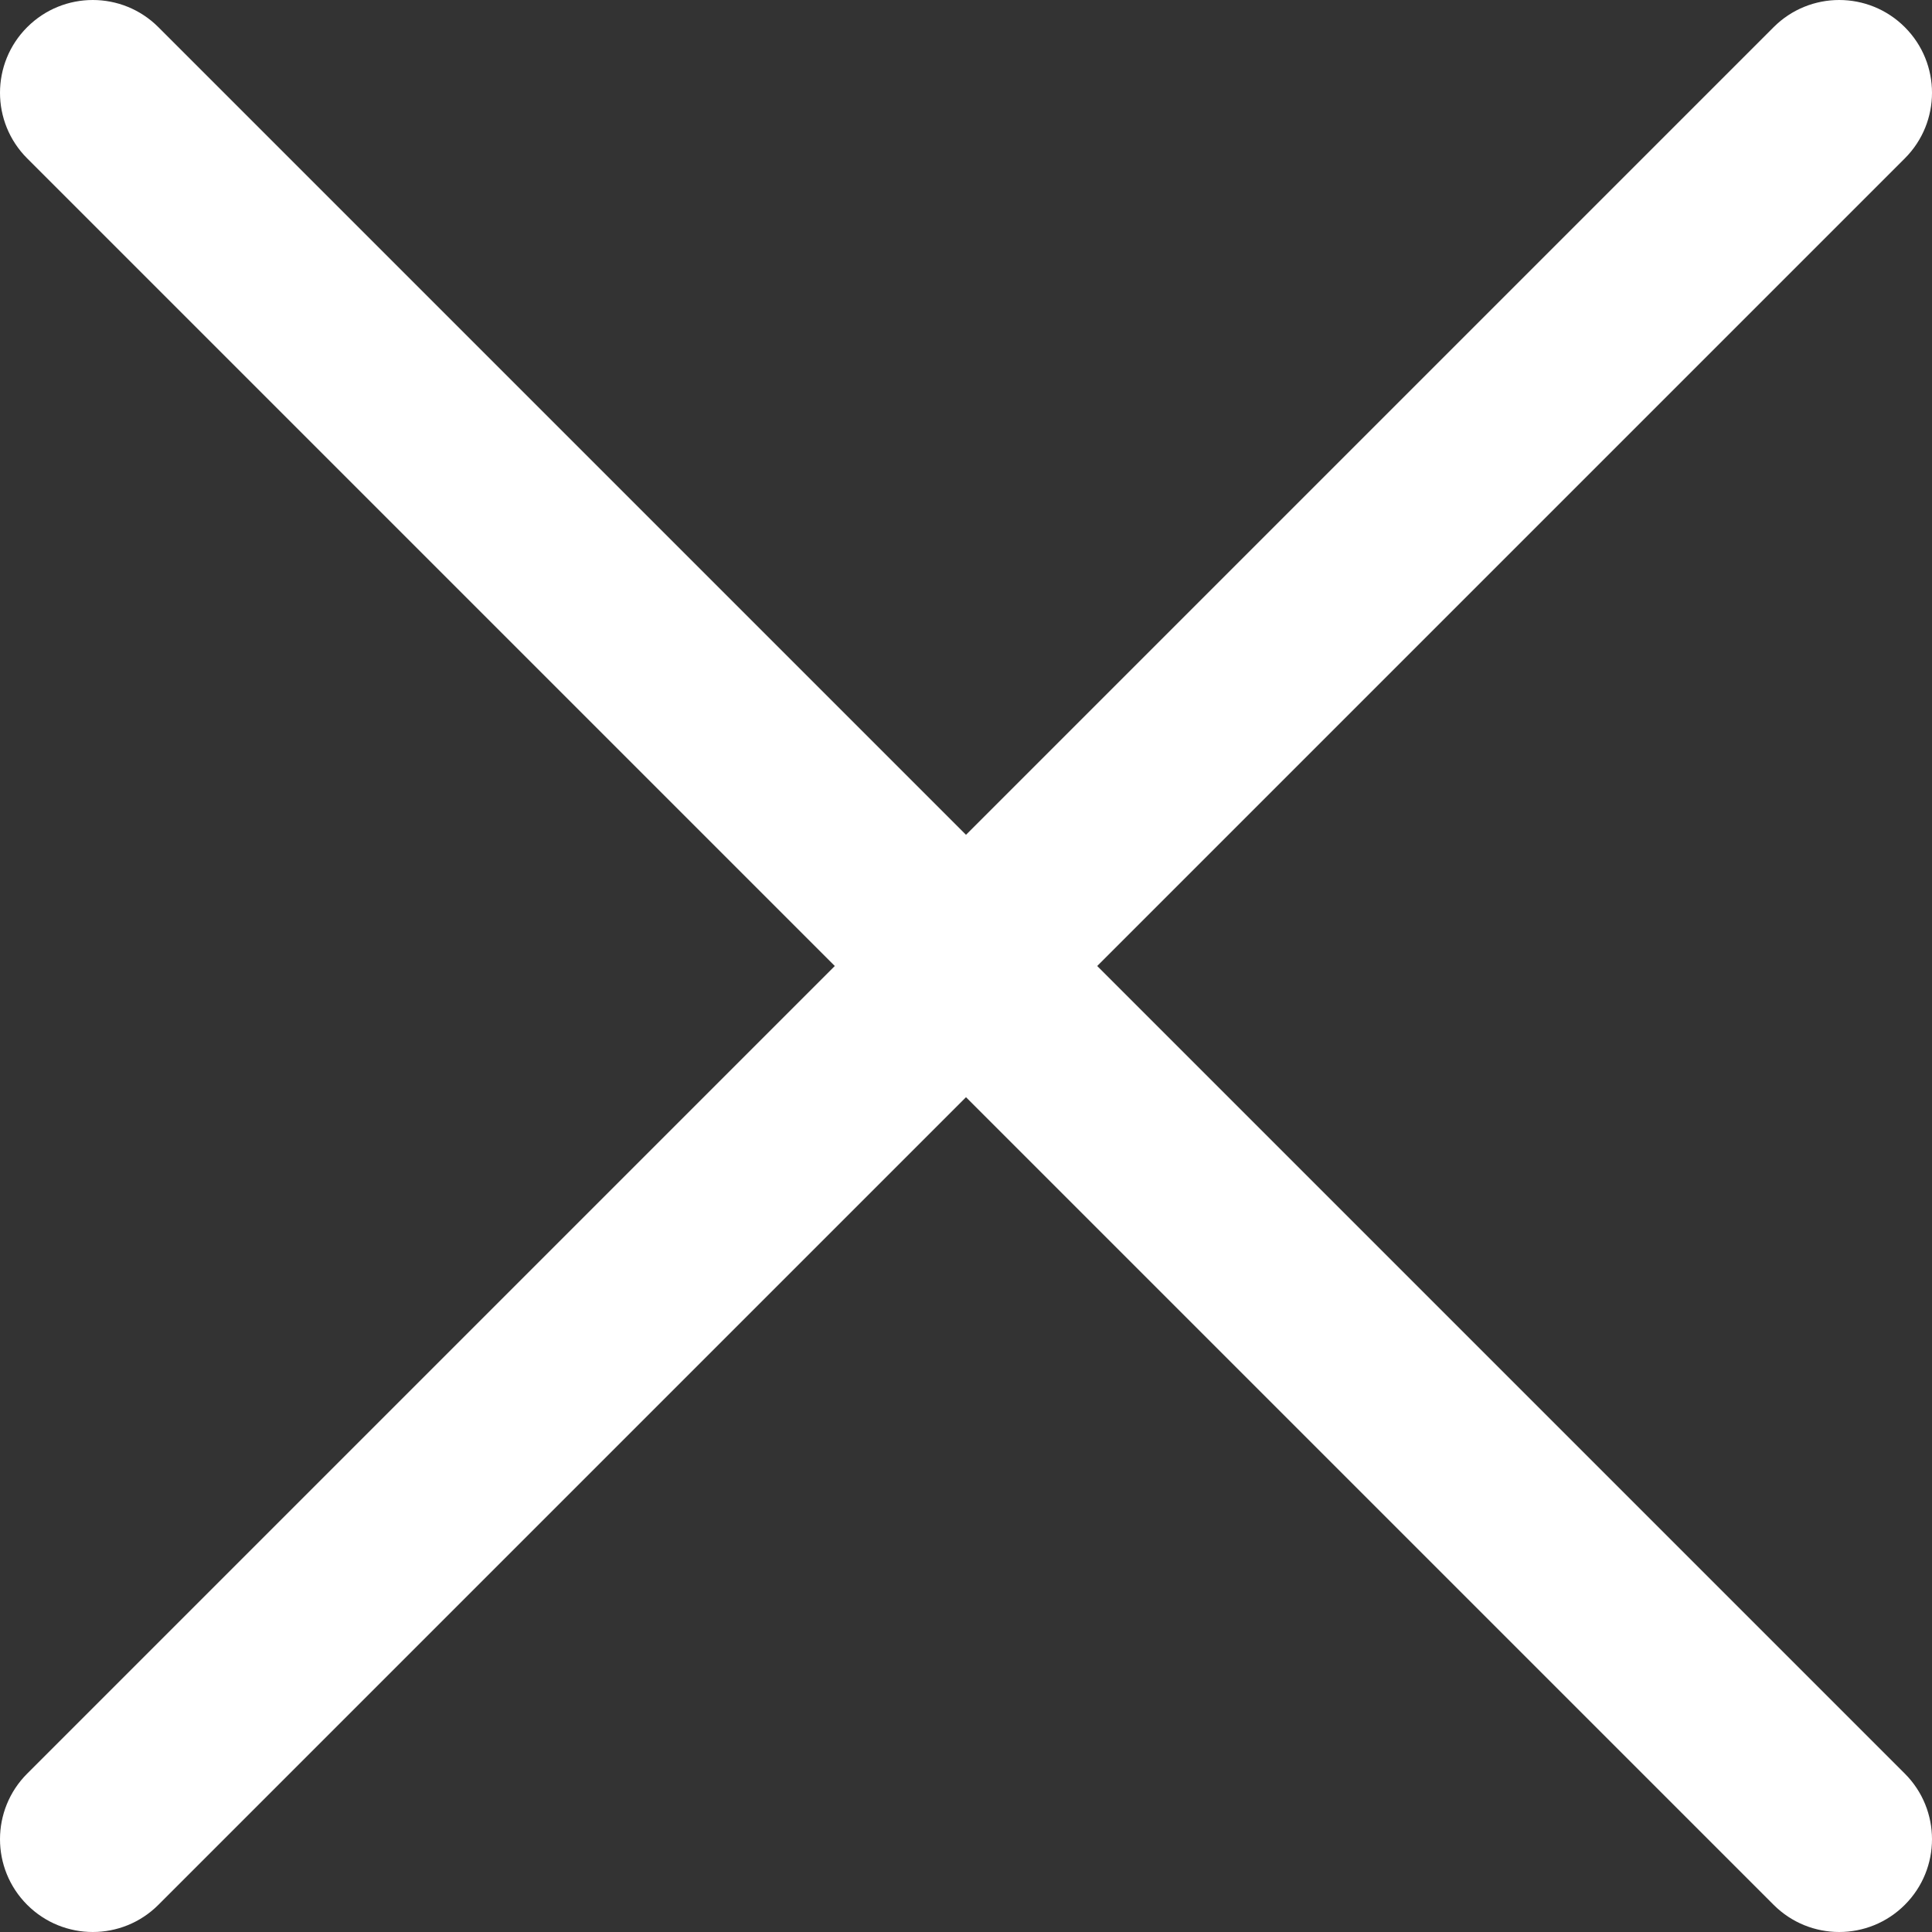 <?xml version="1.0" encoding="UTF-8"?>
<svg width="17.7px" height="17.7px" viewBox="0 0 17.7 17.7" version="1.1" xmlns="http://www.w3.org/2000/svg" xmlns:xlink="http://www.w3.org/1999/xlink">
    <rect x="0" y="0" width="17.7" height="17.7" fill="#333333" stroke="none"/>
    <title>close</title>
    <g id="Page-1" stroke="none" stroke-width="1" fill="none" fill-rule="evenodd">
        <g id="close" transform="translate(0.85, 0.85)" fill="#FFFFFF" fill-rule="nonzero">
            <path d="M-0.601,-0.601 C-0.269,-0.933 0.269,-0.933 0.601,-0.601 L16.601,15.399 C16.933,15.731 16.933,16.269 16.601,16.601 C16.269,16.933 15.731,16.933 15.399,16.601 L-0.601,0.601 C-0.933,0.269 -0.933,-0.269 -0.601,-0.601 Z" id="Path"></path>
            <path d="M15.399,-0.601 C15.731,-0.933 16.269,-0.933 16.601,-0.601 C16.933,-0.269 16.933,0.269 16.601,0.601 L0.601,16.601 C0.269,16.933 -0.269,16.933 -0.601,16.601 C-0.933,16.269 -0.933,15.731 -0.601,15.399 L15.399,-0.601 Z" id="Path"></path>
        </g>
    </g>
</svg>